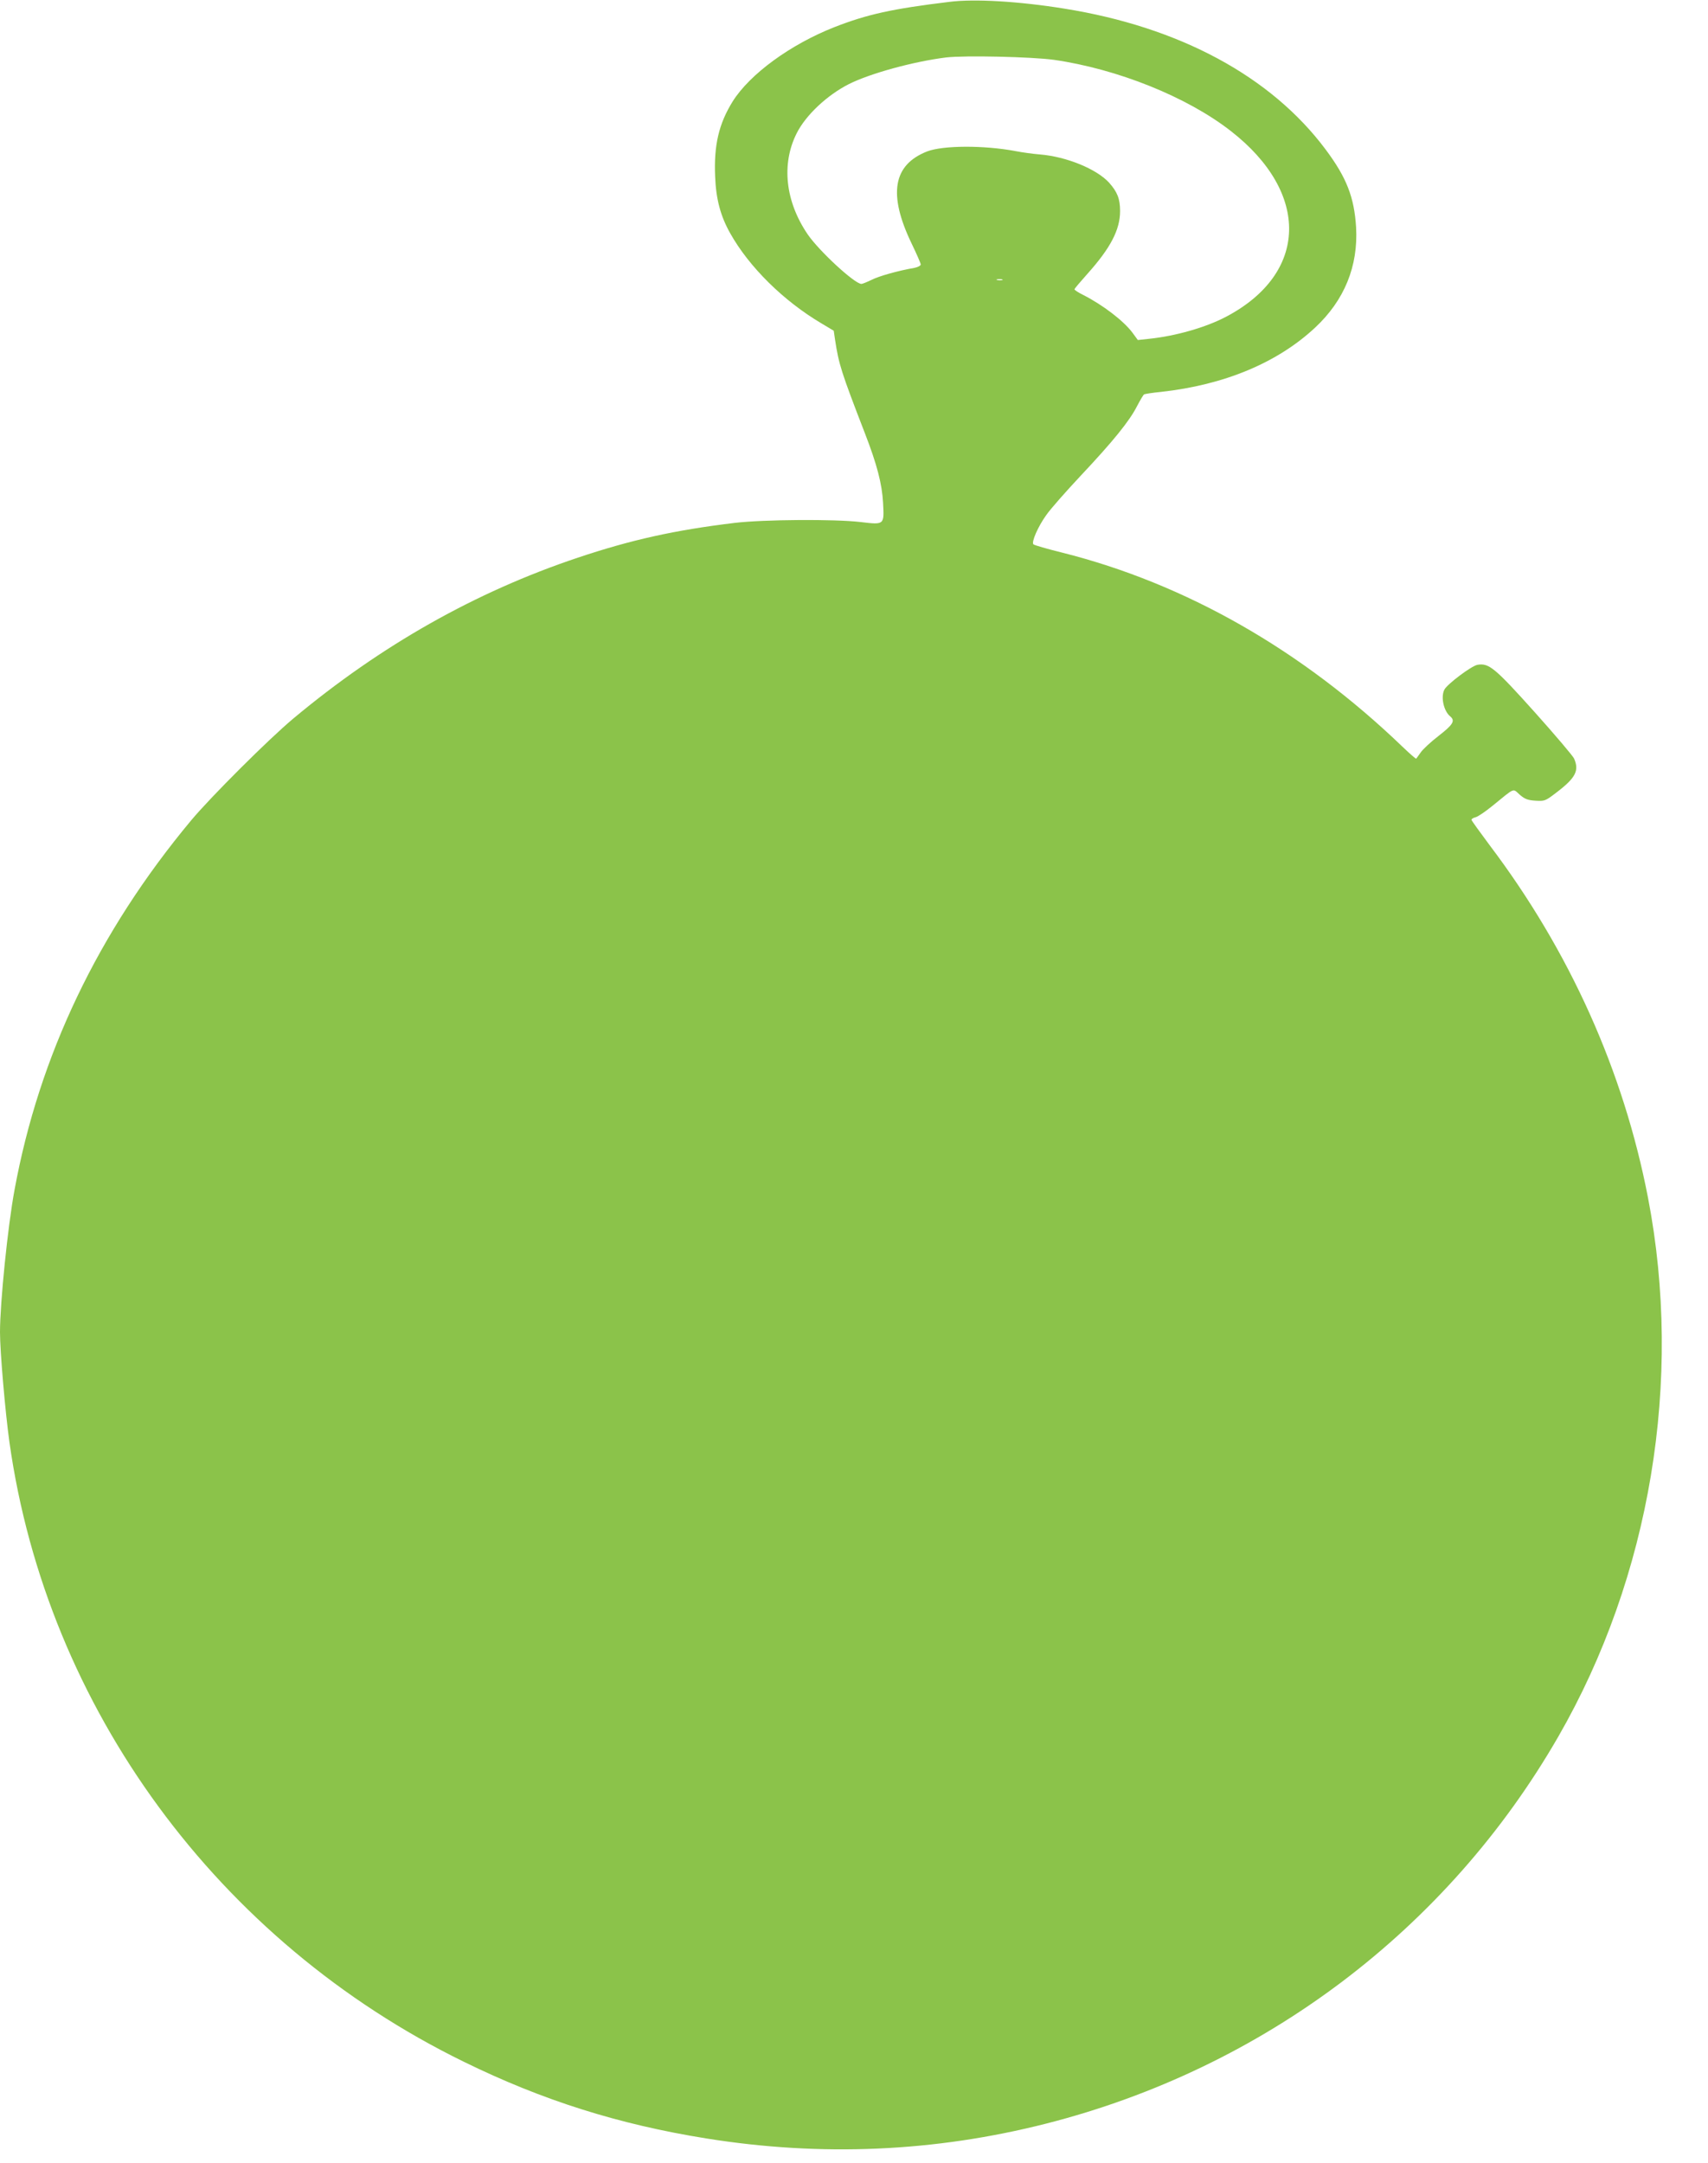 <?xml version="1.0" standalone="no"?>
<!DOCTYPE svg PUBLIC "-//W3C//DTD SVG 20010904//EN"
 "http://www.w3.org/TR/2001/REC-SVG-20010904/DTD/svg10.dtd">
<svg version="1.0" xmlns="http://www.w3.org/2000/svg"
 width="1011pt" height="1280pt" viewBox="0 0 1011 1280"
 preserveAspectRatio="xMidYMid meet">
<g transform="translate(0,1280) scale(0.1,-0.1)"
fill="#8bc34a" stroke="none">
<path d="M5620 12789 c-339 -41 -488 -74 -682 -150 -259 -102 -499 -277 -601
-439 -82 -132 -112 -259 -104 -444 5 -134 32 -235 89 -336 112 -200 316 -401
541 -534 l72 -43 8 -54 c22 -144 35 -187 177 -554 71 -183 101 -299 107 -410
7 -132 9 -131 -134 -114 -154 18 -573 15 -743 -5 -357 -43 -613 -100 -930
-206 -606 -203 -1164 -518 -1684 -952 -146 -122 -489 -464 -605 -603 -550
-660 -899 -1391 -1045 -2186 -40 -215 -86 -669 -86 -842 0 -115 31 -473 56
-652 222 -1573 1234 -2953 2689 -3665 467 -229 918 -371 1436 -454 681 -109
1352 -80 2012 88 1287 328 2374 1149 3031 2290 545 946 739 2109 531 3188
-145 751 -464 1460 -937 2086 -59 79 -108 147 -108 151 0 5 11 12 24 15 14 3
59 34 102 69 135 110 117 102 159 65 30 -26 47 -33 94 -36 54 -3 58 -2 122 47
116 88 138 131 106 203 -7 15 -111 138 -232 273 -237 264 -272 293 -340 281
-36 -7 -177 -113 -195 -146 -23 -43 -5 -127 34 -159 31 -26 17 -49 -68 -115
-47 -36 -95 -81 -107 -99 -12 -17 -24 -34 -26 -36 -2 -3 -38 29 -81 70 -596
573 -1286 966 -2015 1149 -89 22 -165 44 -170 49 -13 13 27 105 76 173 24 35
116 139 203 232 192 204 290 325 334 412 19 36 37 67 42 70 4 3 49 10 100 15
374 41 689 172 912 380 174 162 256 364 243 594 -11 178 -56 294 -180 460
-323 433 -865 725 -1547 834 -266 43 -532 59 -680 40z m618 -343 c376 -54 788
-219 1047 -421 471 -366 459 -843 -27 -1099 -119 -63 -300 -115 -458 -131
l-65 -7 -33 45 c-52 69 -175 163 -289 221 -29 14 -53 30 -53 34 0 4 35 45 77
92 137 153 193 261 193 371 0 72 -16 113 -65 168 -74 81 -252 154 -409 167
-39 3 -105 12 -146 20 -186 35 -428 34 -522 -2 -202 -79 -232 -253 -93 -543
30 -62 55 -119 55 -126 0 -7 -17 -16 -37 -20 -98 -17 -211 -49 -254 -71 -27
-13 -54 -24 -60 -24 -40 0 -251 195 -318 293 -133 195 -157 417 -65 599 54
107 180 225 308 290 127 64 384 134 576 158 111 13 506 4 638 -14z m-305
-1303 c-7 -2 -21 -2 -30 0 -10 3 -4 5 12 5 17 0 24 -2 18 -5z"/>
</g>
</svg>
